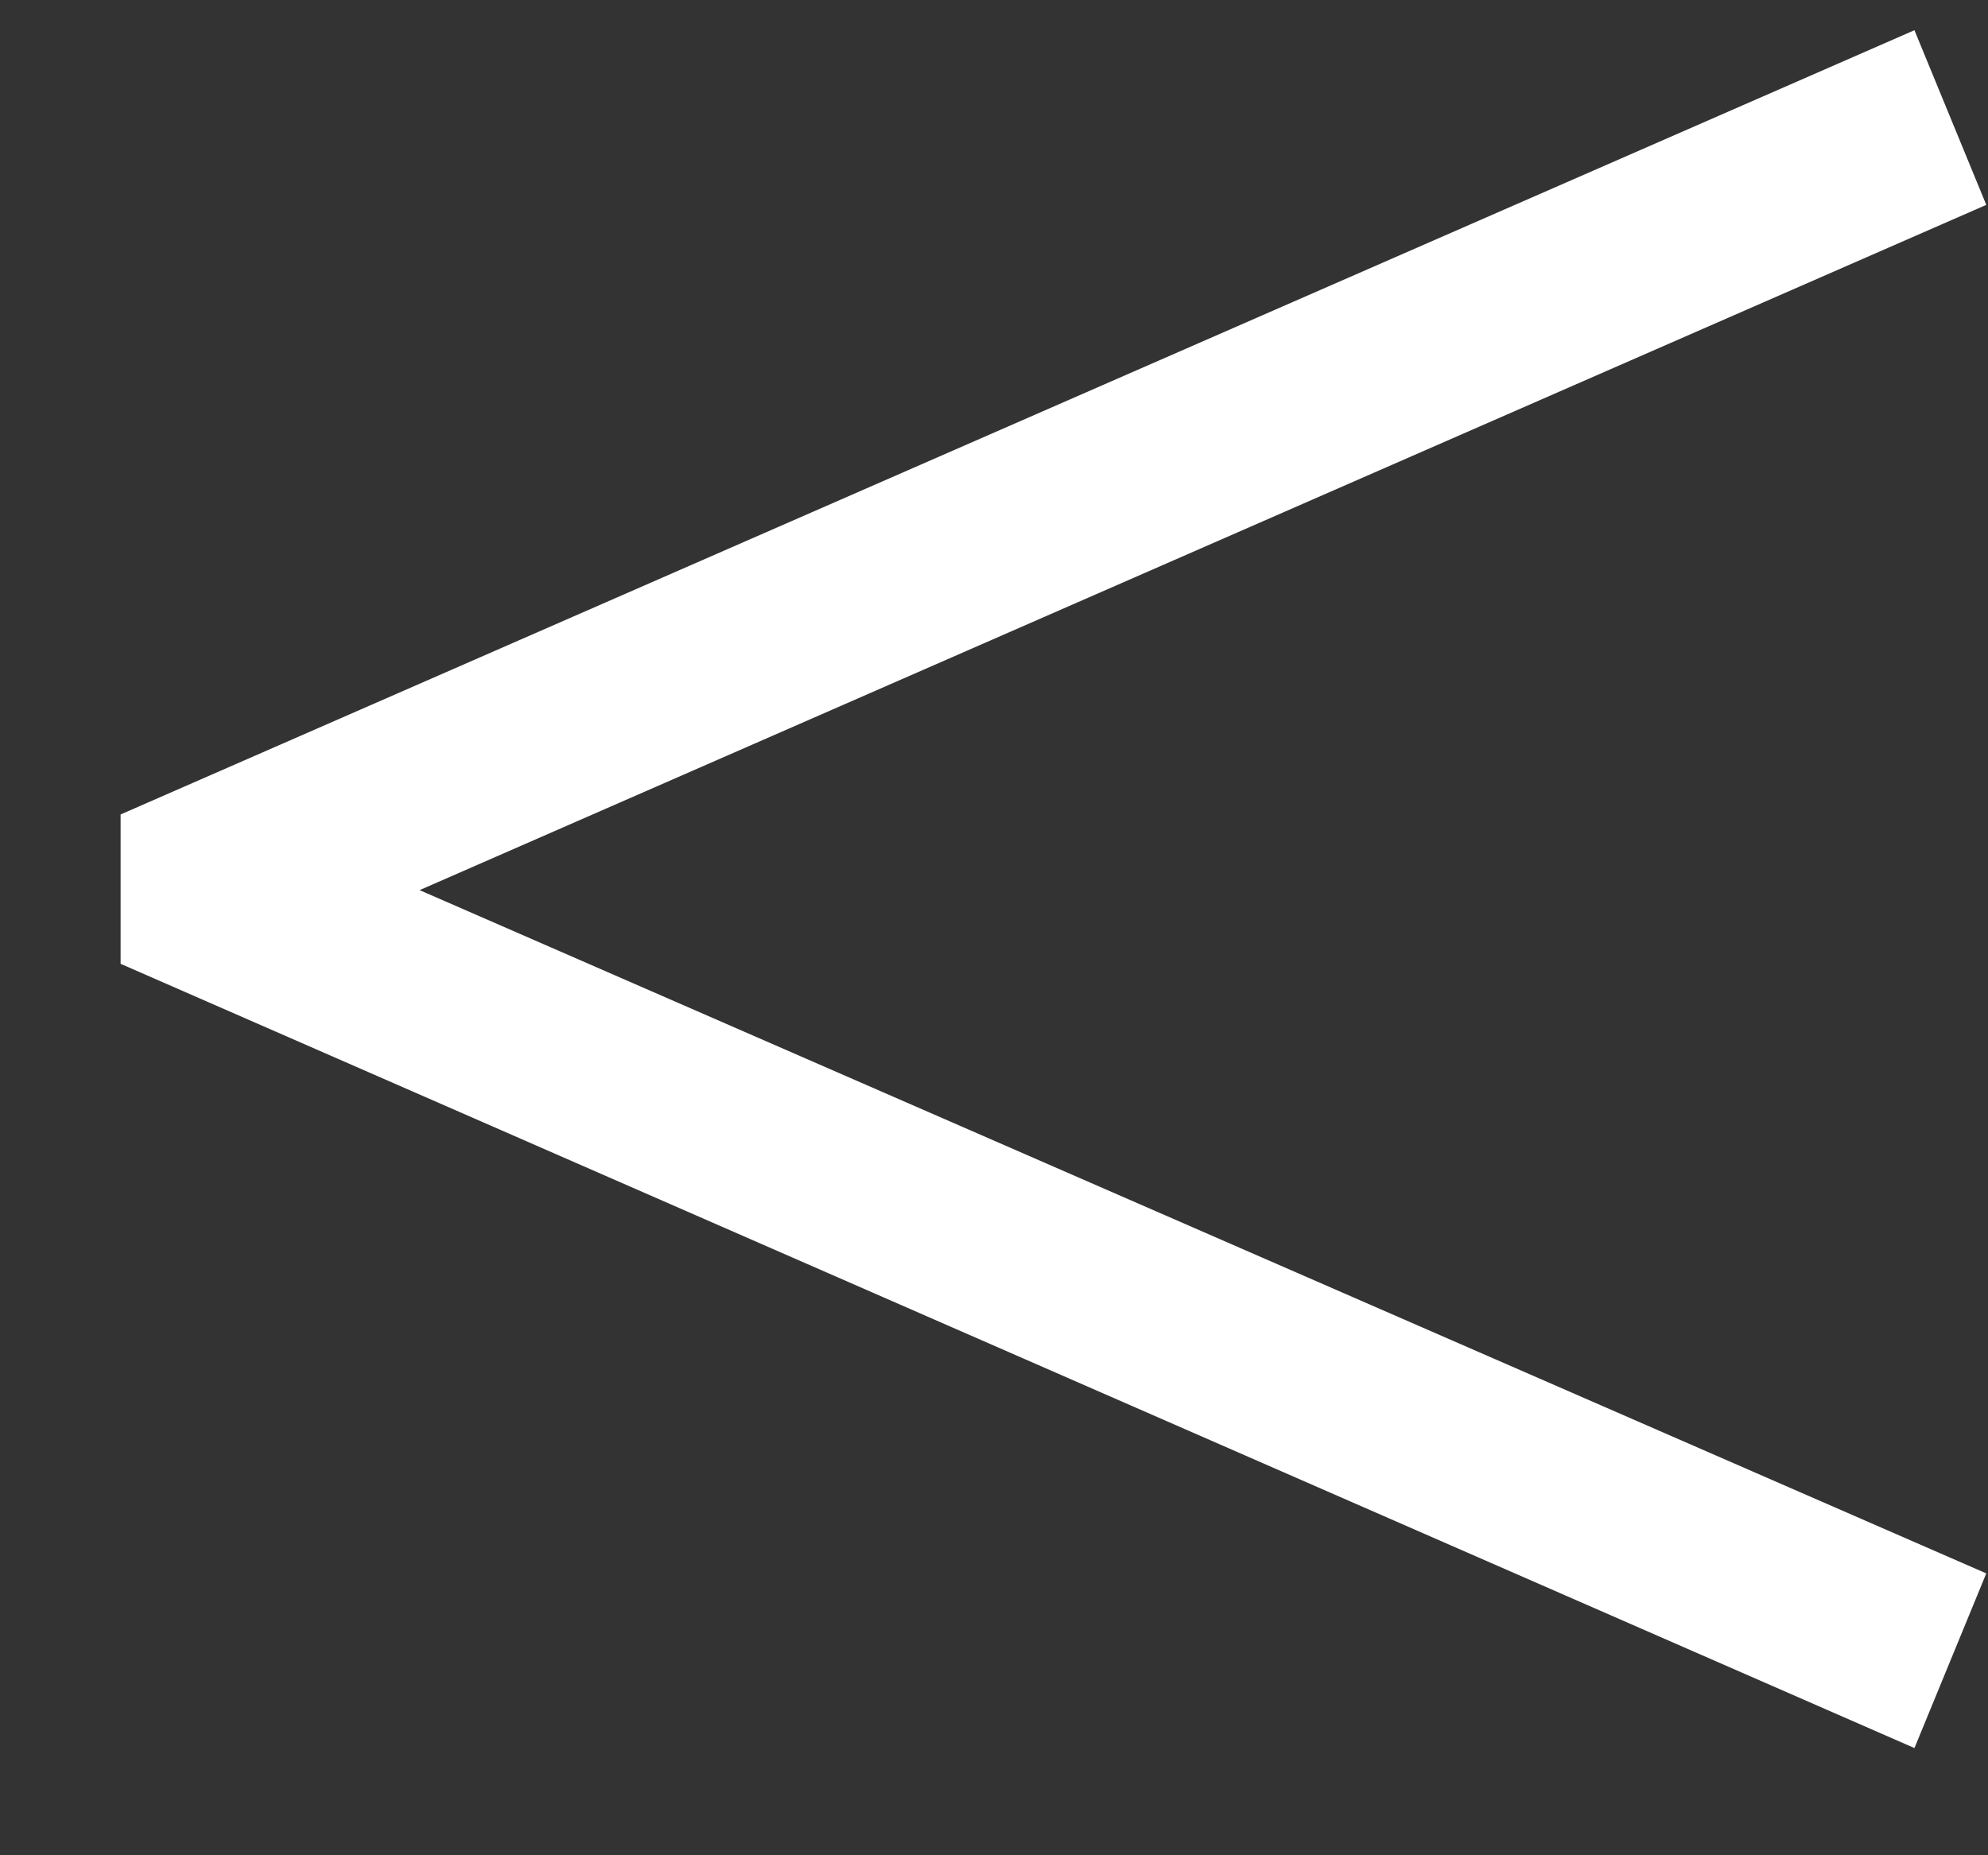 <svg width="15" height="14" viewBox="0 0 15 14" fill="none" xmlns="http://www.w3.org/2000/svg">
<rect x="0" y="0" width="15" height="14" fill="#333333" stroke="none"/>
<path d="M14.445 0.228L14.987 1.546L3.166 6.717L14.987 11.873L14.445 13.191L0.91 7.273V6.146L14.445 0.228Z" fill="#fff"/>
</svg>
